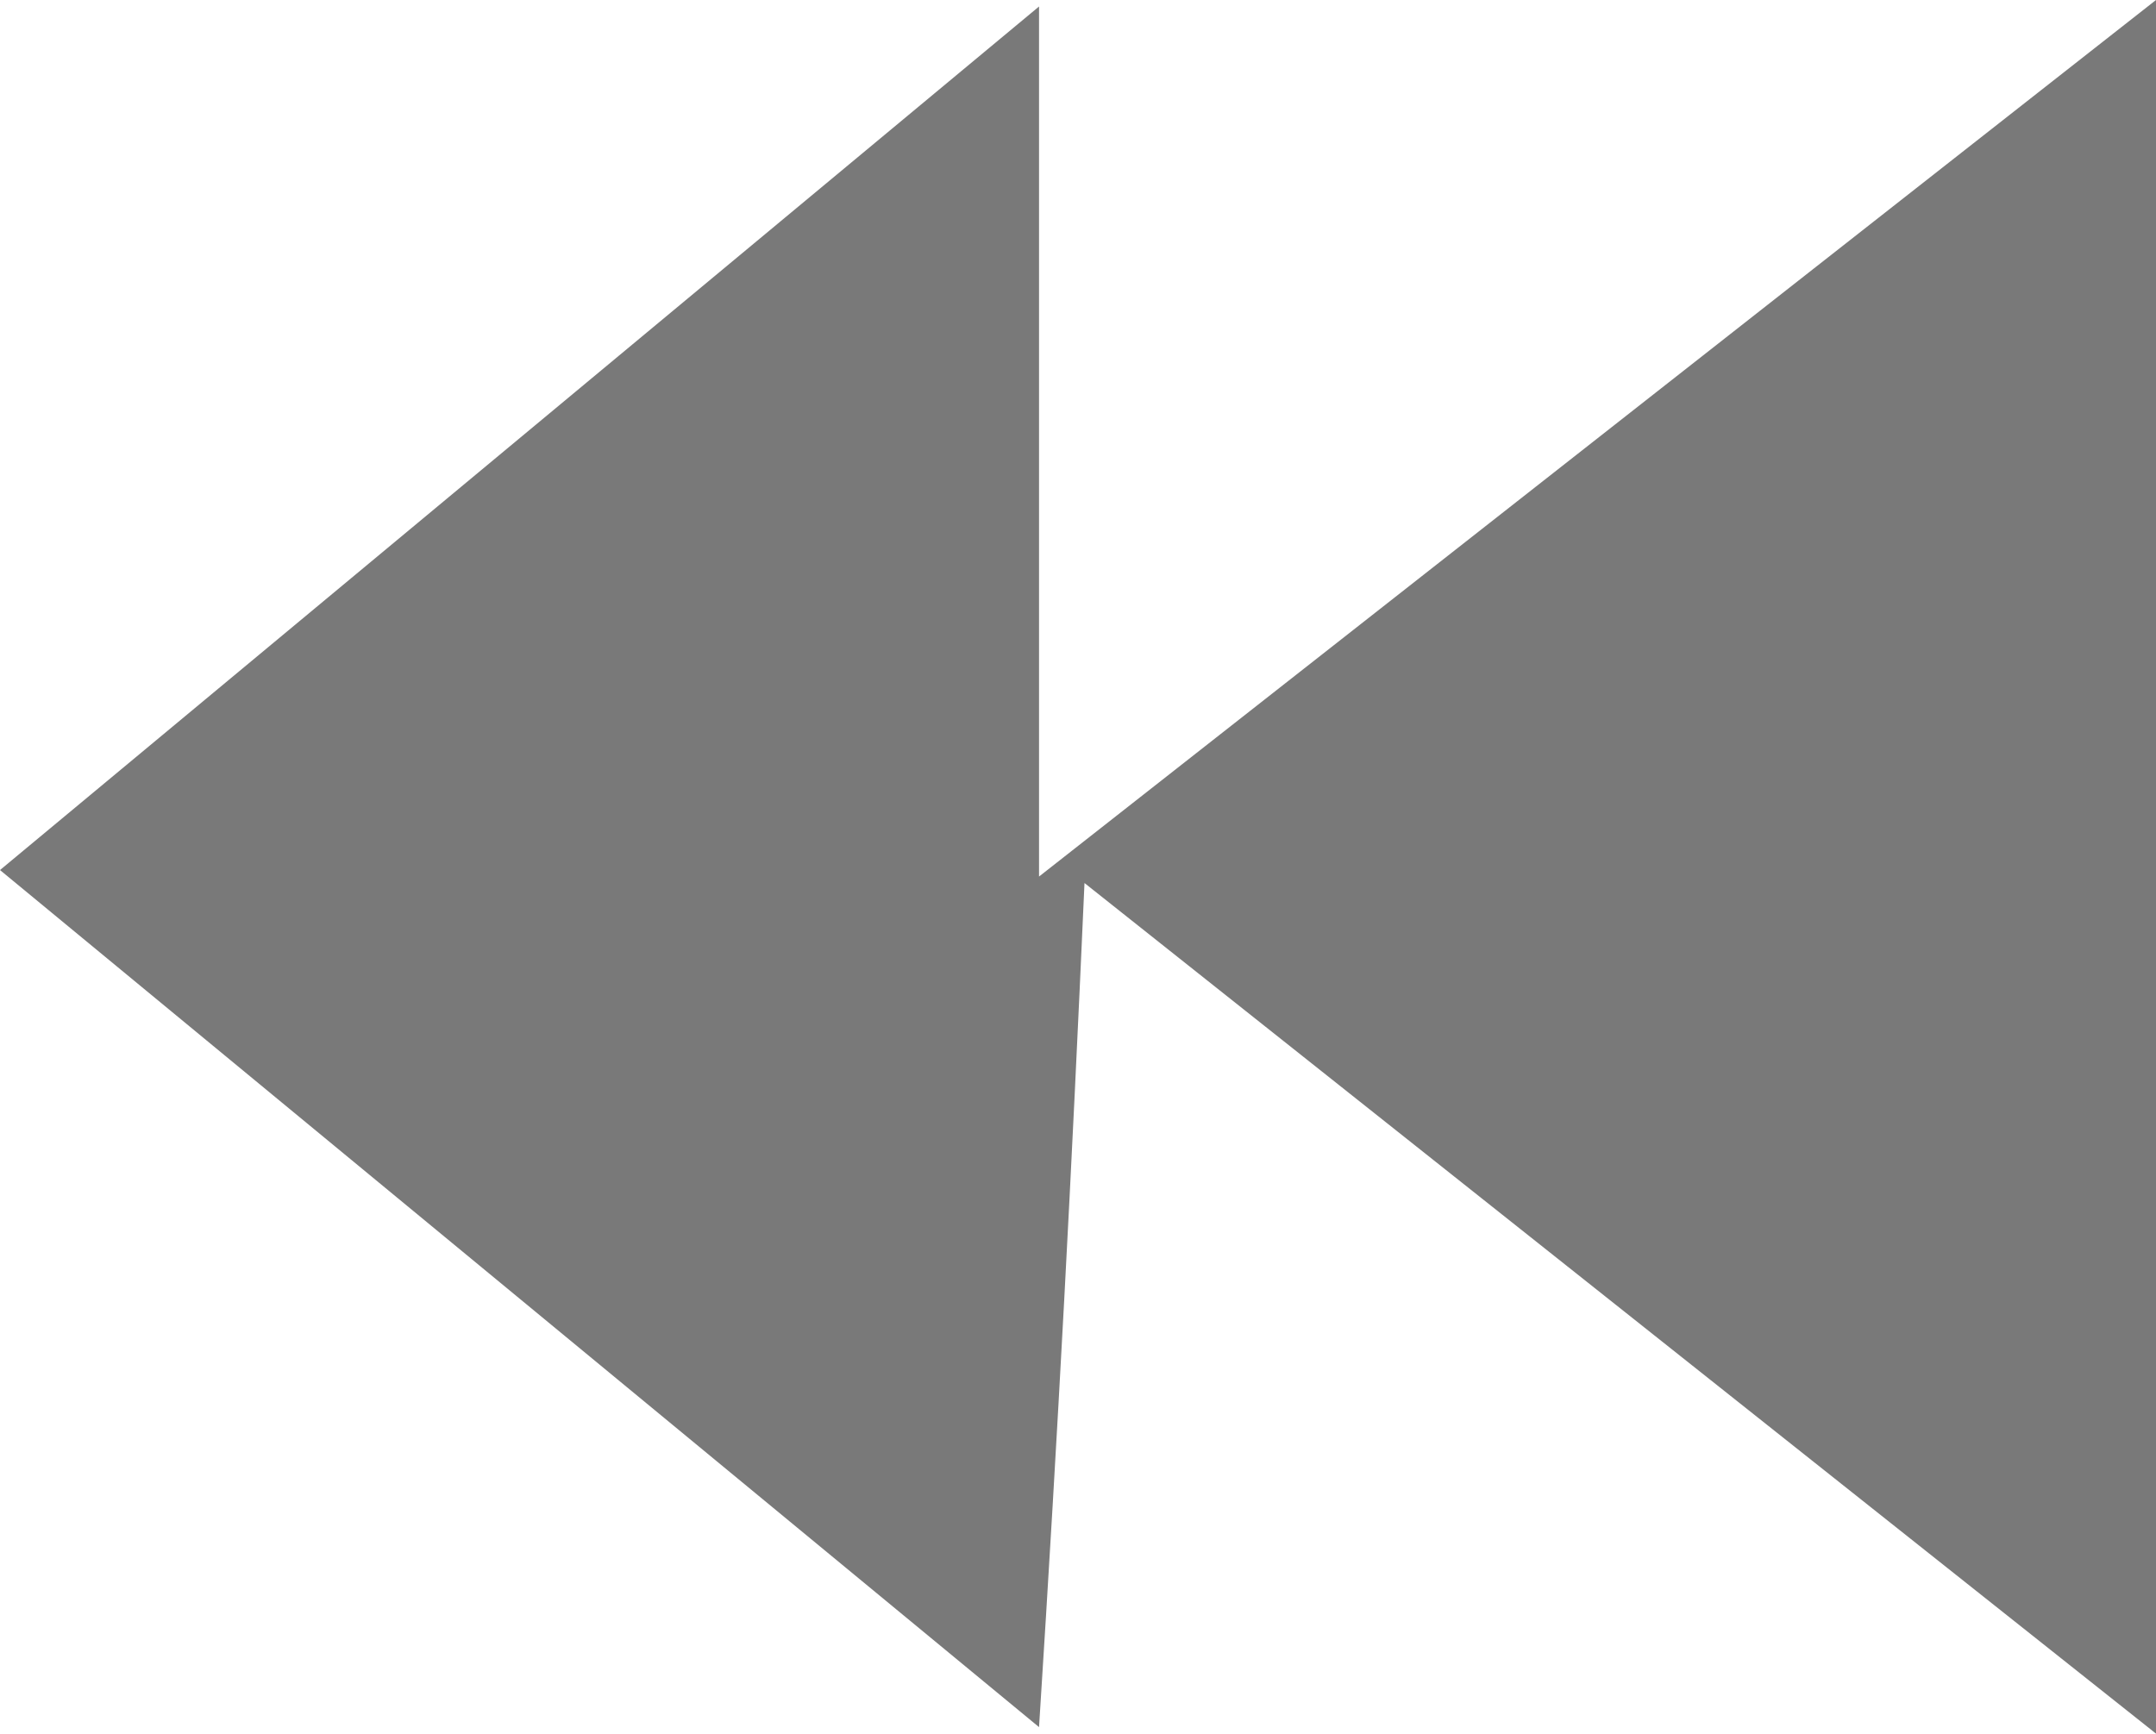 <?xml version="1.0" encoding="utf-8"?>
<!-- Generator: Adobe Illustrator 24.0.3, SVG Export Plug-In . SVG Version: 6.00 Build 0)  -->
<svg version="1.1" id="Layer_1" xmlns="http://www.w3.org/2000/svg" xmlns:xlink="http://www.w3.org/1999/xlink" x="0px" y="0px"
	 viewBox="0 0 33.2 26.7" style="enable-background:new 0 0 33.2 26.7;" xml:space="preserve">
<style type="text/css">
	.st0{fill:#797979;}
</style>
<title>rewind</title>
<g id="Layer_2_1_">
	<g id="Layer_1-2">
		<path class="st0" d="M33.2,0v26.7L16.7,13.6c-0.2,4.5-0.4,8.3-0.7,13L0,13.4L16,0.1v13.4L33.2,0z"/>
	</g>
</g>
</svg>
